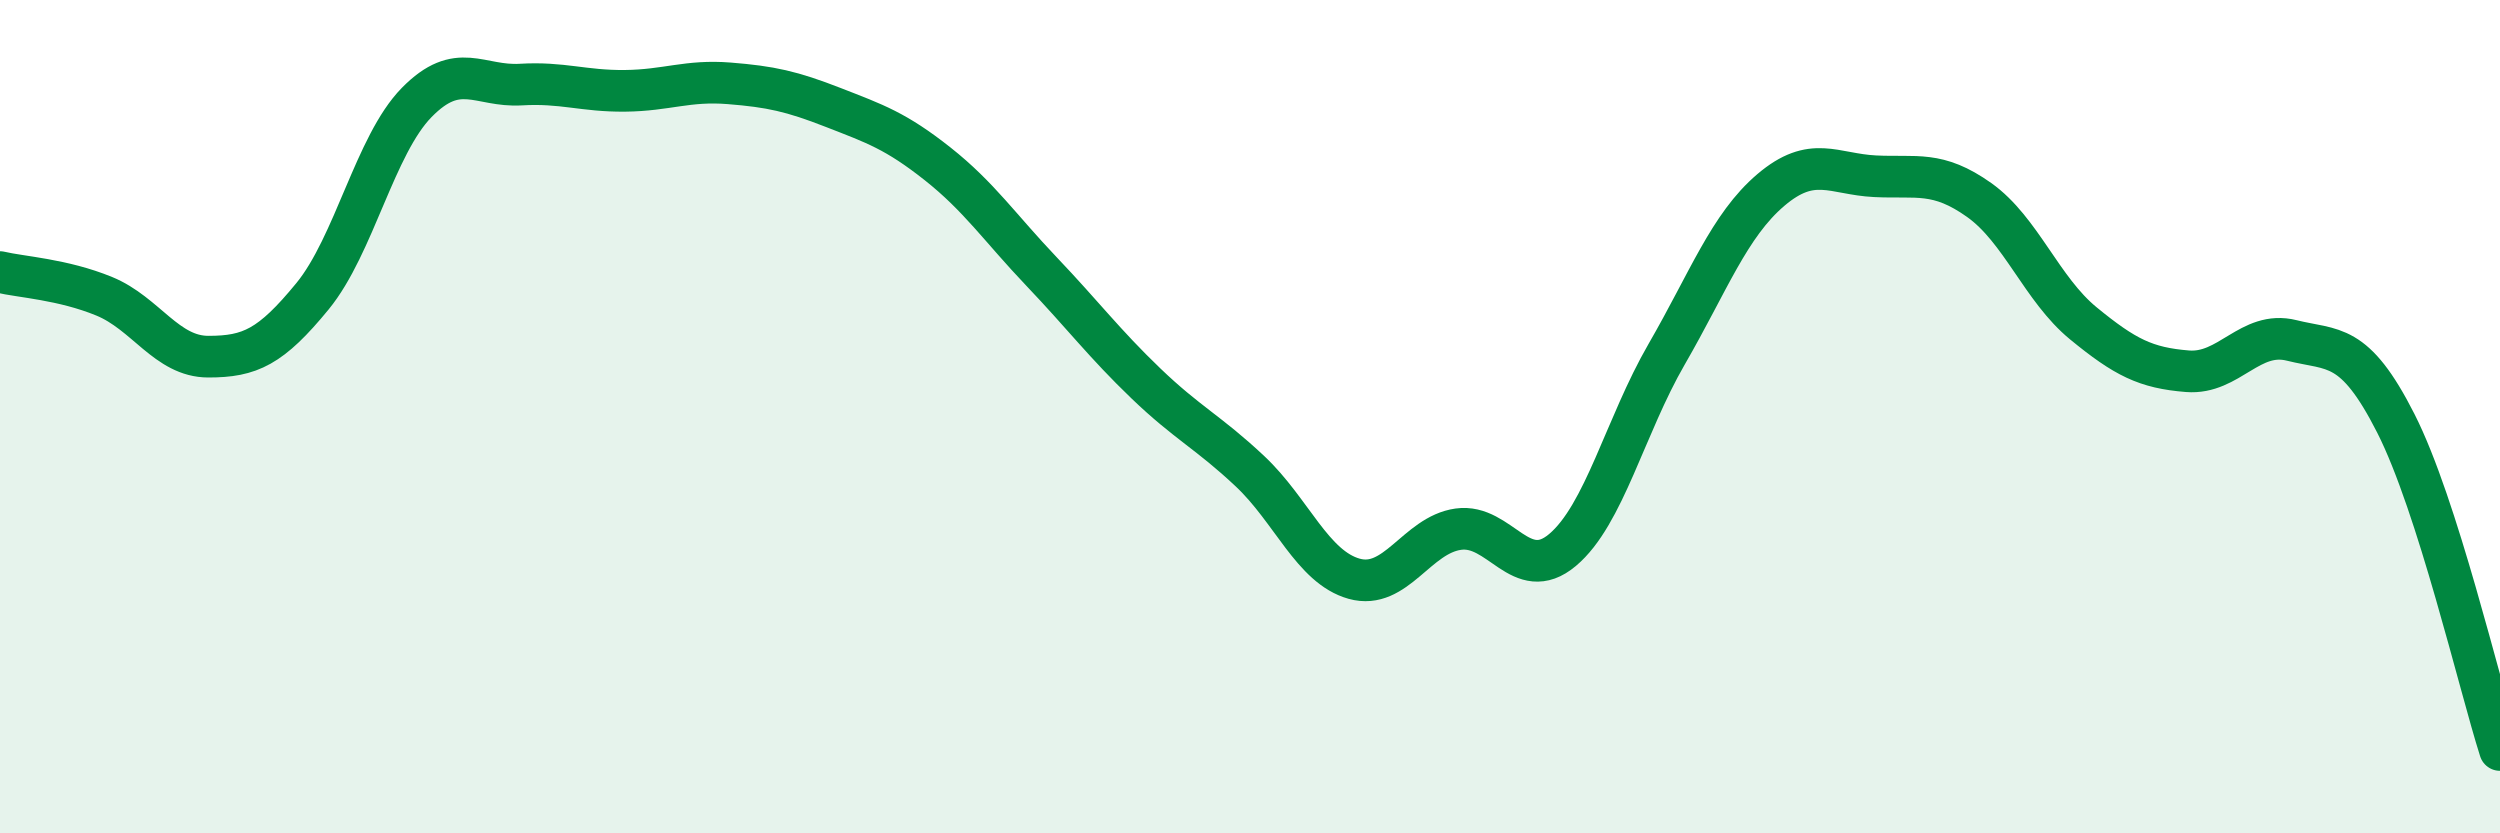 
    <svg width="60" height="20" viewBox="0 0 60 20" xmlns="http://www.w3.org/2000/svg">
      <path
        d="M 0,6.53 C 0.5,6.65 1.5,6.7 2.5,7.11 C 3.5,7.52 4,8.56 5,8.56 C 6,8.56 6.5,8.33 7.5,7.11 C 8.5,5.89 9,3.48 10,2.46 C 11,1.44 11.5,2.09 12.5,2.03 C 13.5,1.97 14,2.19 15,2.18 C 16,2.17 16.5,1.92 17.5,2 C 18.5,2.08 19,2.19 20,2.58 C 21,2.97 21.5,3.14 22.5,3.93 C 23.5,4.72 24,5.47 25,6.52 C 26,7.57 26.5,8.24 27.5,9.2 C 28.5,10.16 29,10.37 30,11.31 C 31,12.25 31.5,13.61 32.5,13.89 C 33.5,14.17 34,12.84 35,12.7 C 36,12.56 36.5,14.04 37.5,13.2 C 38.5,12.36 39,10.23 40,8.5 C 41,6.77 41.5,5.41 42.5,4.56 C 43.5,3.71 44,4.18 45,4.23 C 46,4.28 46.5,4.09 47.5,4.8 C 48.5,5.51 49,6.94 50,7.76 C 51,8.58 51.5,8.83 52.5,8.91 C 53.5,8.99 54,7.92 55,8.17 C 56,8.42 56.5,8.19 57.5,10.16 C 58.5,12.13 59.5,16.43 60,18L60 20L0 20Z"
        fill="#008740"
        opacity="0.1"
        stroke-linecap="round"
        stroke-linejoin="round"
      />
      <path
        d="M 0,6.53 C 0.5,6.65 1.5,6.7 2.5,7.11 C 3.5,7.52 4,8.56 5,8.56 C 6,8.56 6.5,8.33 7.5,7.11 C 8.5,5.89 9,3.48 10,2.46 C 11,1.44 11.5,2.09 12.5,2.03 C 13.5,1.97 14,2.19 15,2.18 C 16,2.17 16.5,1.92 17.5,2 C 18.5,2.08 19,2.19 20,2.58 C 21,2.97 21.5,3.14 22.5,3.93 C 23.5,4.72 24,5.47 25,6.52 C 26,7.57 26.5,8.24 27.5,9.2 C 28.5,10.16 29,10.37 30,11.31 C 31,12.25 31.5,13.61 32.5,13.89 C 33.5,14.17 34,12.84 35,12.7 C 36,12.56 36.5,14.04 37.5,13.2 C 38.5,12.36 39,10.23 40,8.5 C 41,6.77 41.5,5.41 42.5,4.56 C 43.5,3.71 44,4.18 45,4.23 C 46,4.28 46.5,4.09 47.5,4.8 C 48.5,5.51 49,6.94 50,7.76 C 51,8.58 51.5,8.83 52.5,8.91 C 53.5,8.99 54,7.92 55,8.17 C 56,8.42 56.5,8.19 57.5,10.16 C 58.5,12.13 59.5,16.43 60,18"
        stroke="#008740"
        stroke-width="1"
        fill="none"
        stroke-linecap="round"
        stroke-linejoin="round"
      />
    </svg>
  